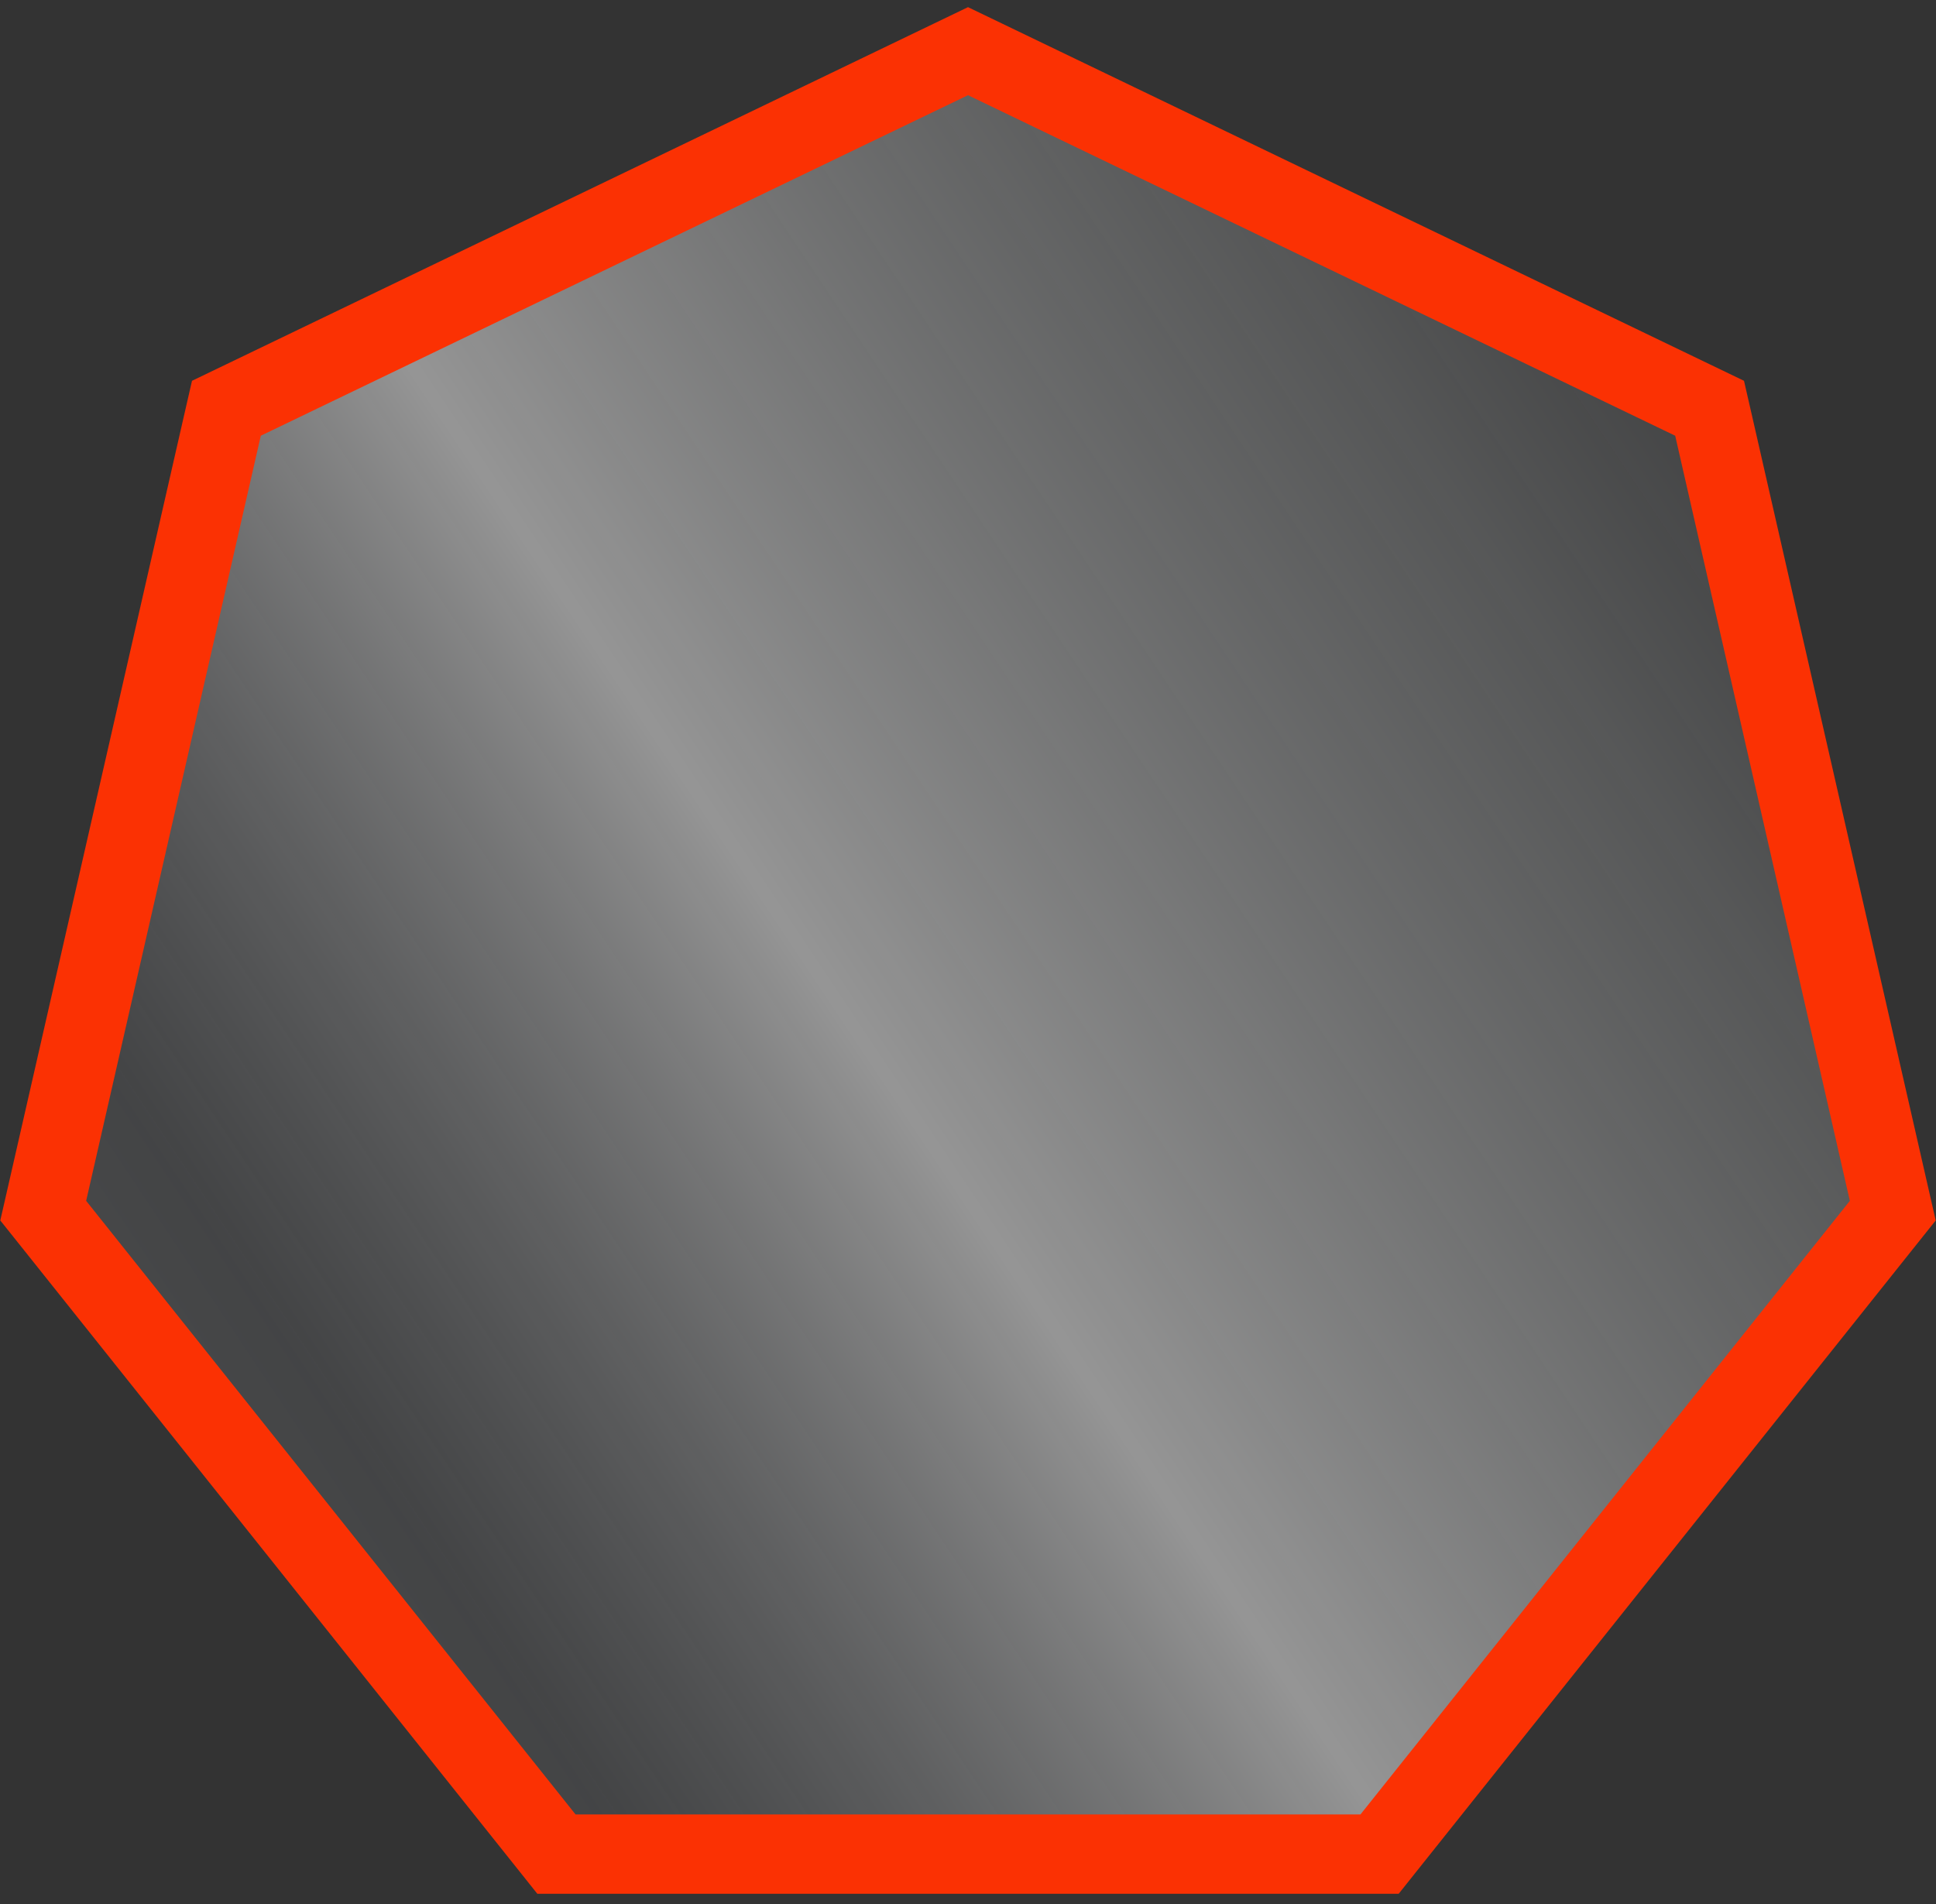 <?xml version="1.0" encoding="utf-8"?>
<svg xmlns="http://www.w3.org/2000/svg" fill="none" height="100%" overflow="visible" preserveAspectRatio="none" style="display: block;" viewBox="0 0 122 120" width="100%">
<rect x="0" y="0" width="122" height="120" fill="#333333" stroke="none"/>
<path d="M62.085 3.748L106.649 25.209L107.733 25.731L108.002 26.904L119.008 75.127L119.276 76.301L118.525 77.242L87.686 115.914L86.936 116.855H35.065L34.315 115.914L3.475 77.242L2.724 76.301L2.992 75.127L13.998 26.904L14.267 25.731L15.351 25.209L59.915 3.748L61 3.226L62.085 3.748Z" fill="url(#paint0_linear_0_2493)" id="Polygon 1" stroke="#FB3103" stroke-width="5"/>
<defs>
<linearGradient gradientUnits="userSpaceOnUse" id="paint0_linear_0_2493" x1="118" x2="-12.185" y1="8.87" y2="95.746">
<stop offset="0.07" stop-color="#767A7F" stop-opacity="0.16"/>
<stop offset="0.22" stop-color="#C5C9CB" stop-opacity="0.24"/>
<stop offset="0.54" stop-color="white" stop-opacity="0.48"/>
<stop offset="0.8" stop-color="#767A7F" stop-opacity="0.24"/>
<stop offset="0.9" stop-color="#979CA0" stop-opacity="0.24"/>
<stop offset="1" stop-color="#767A7F" stop-opacity="0.16"/>
</linearGradient>
</defs>
</svg>